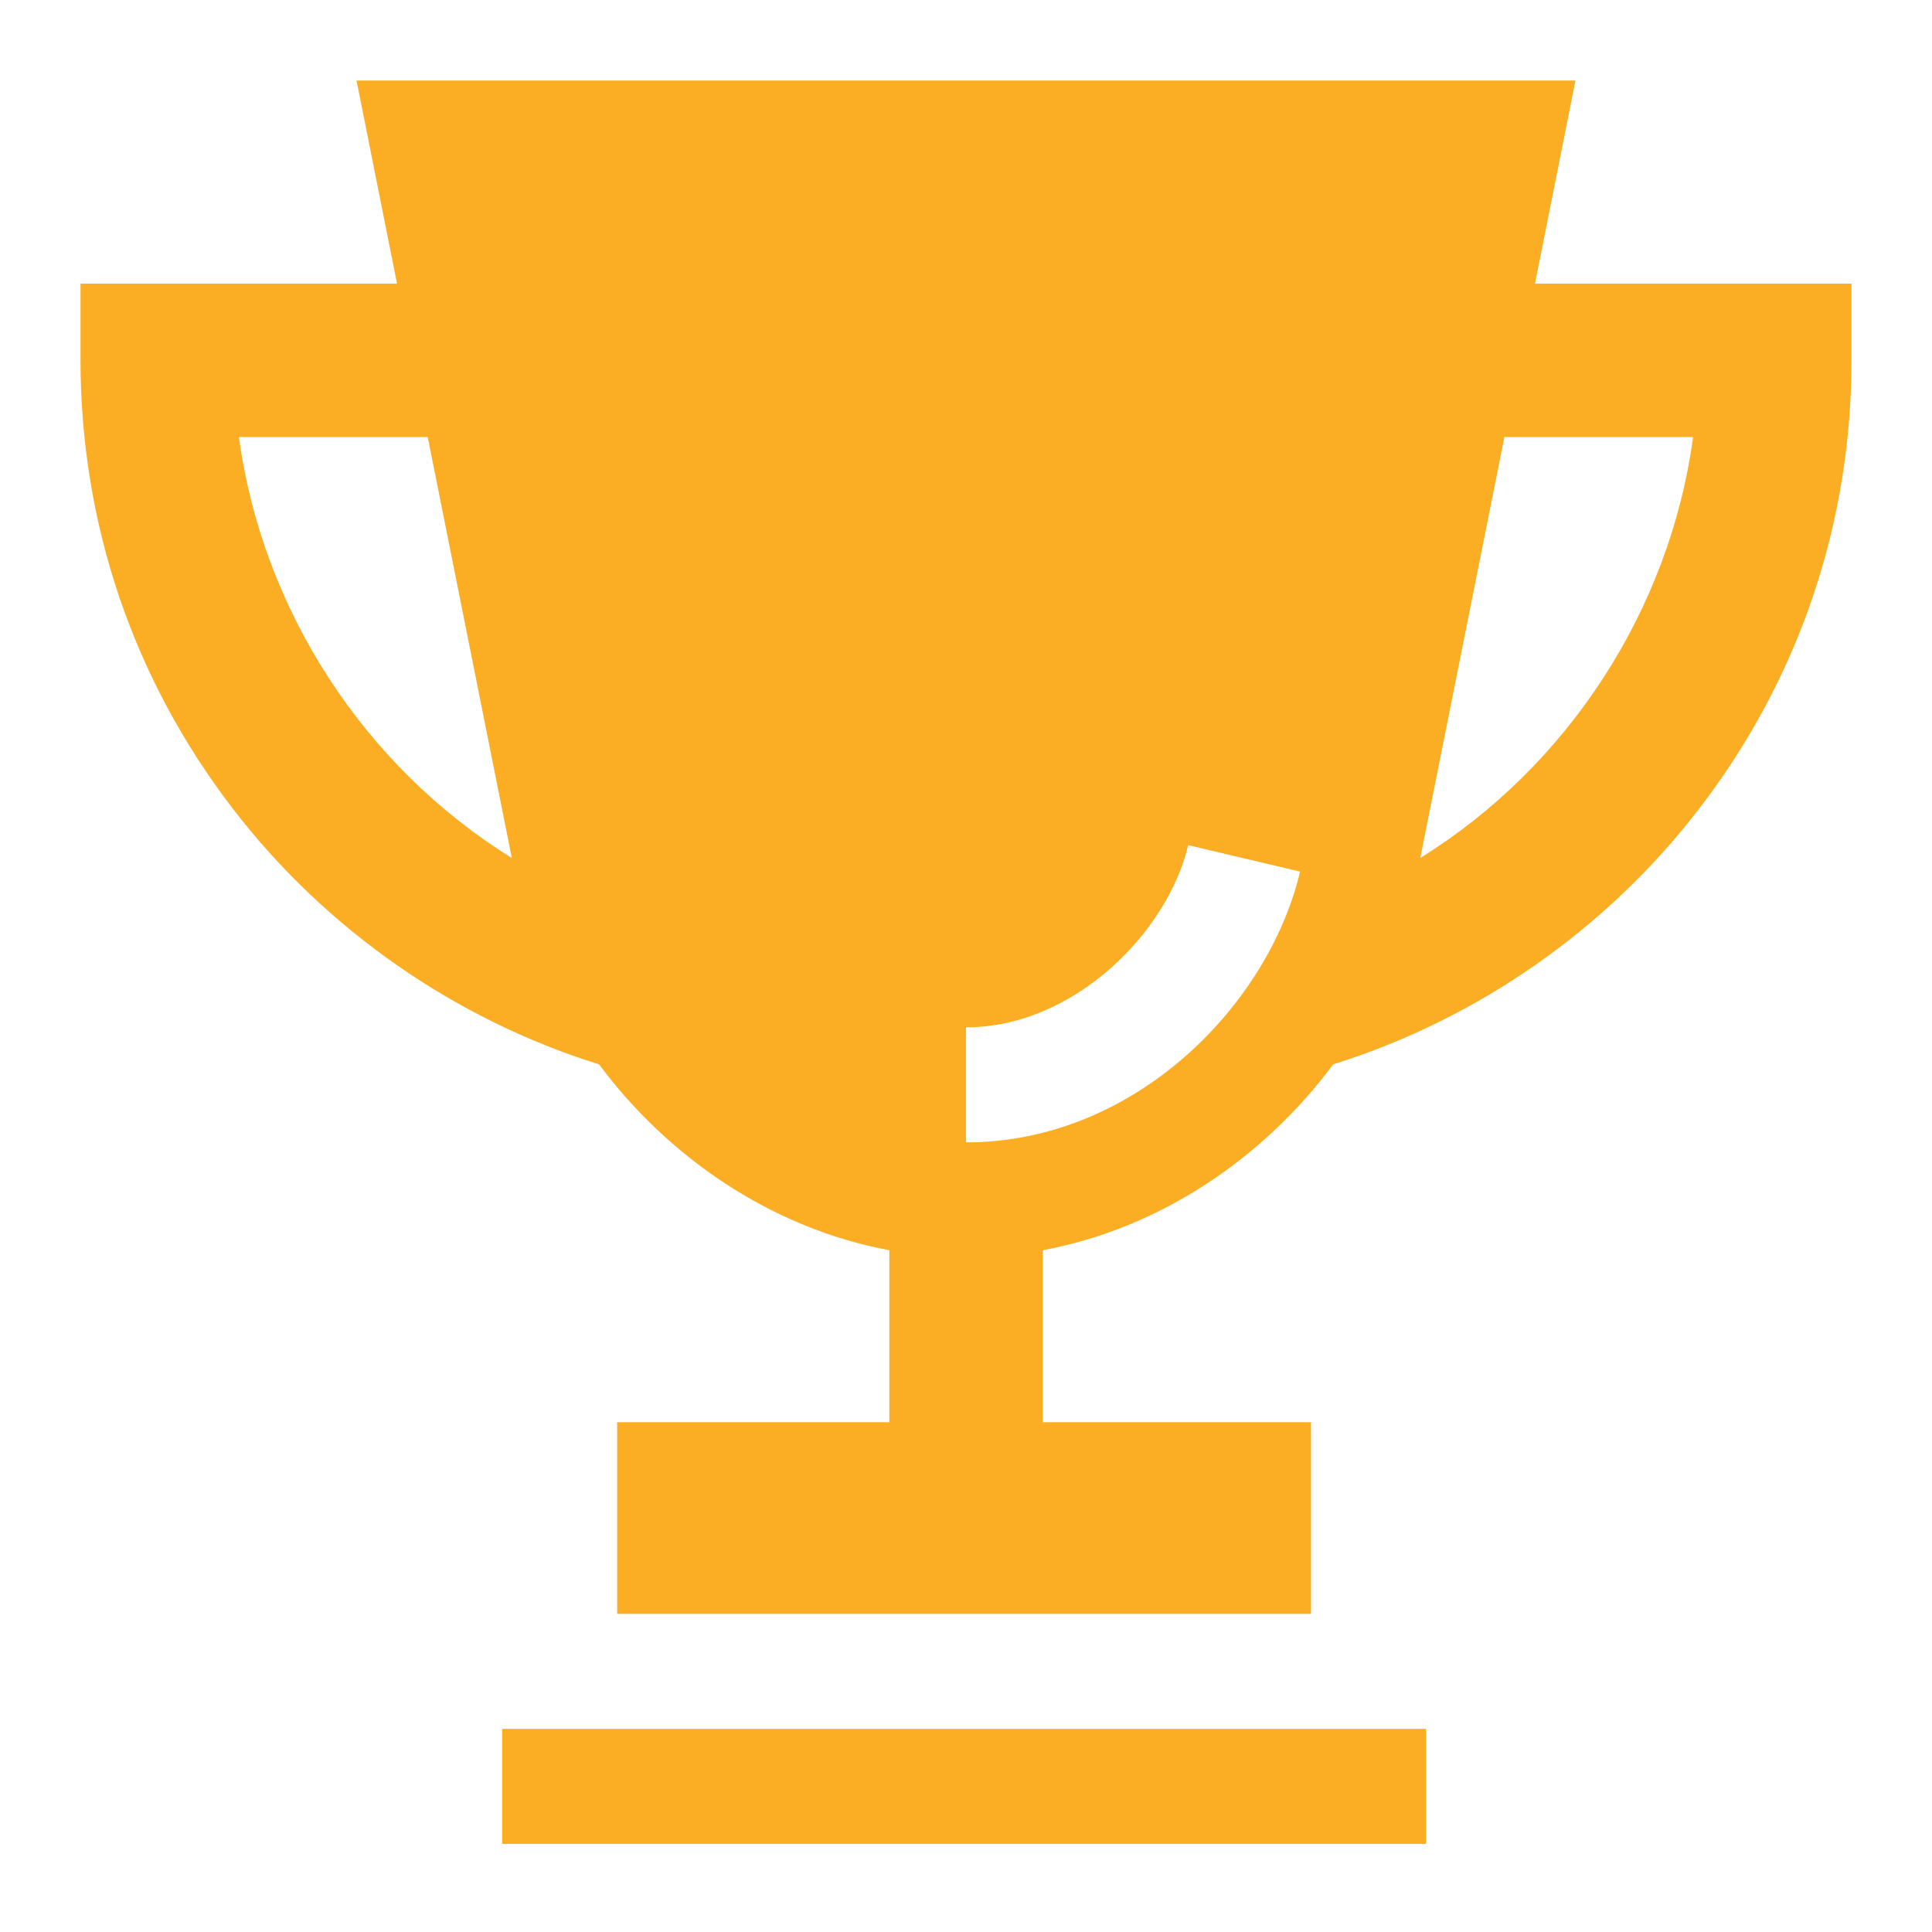 <svg width="24" height="24" viewBox="0 0 24 24" fill="none" xmlns="http://www.w3.org/2000/svg">
<path d="M17.715 21.477H6.238V22.905H17.715V21.477Z" fill="#FBAE24"/>
<path d="M19.068 3.524L19.571 1H4.429L4.932 3.524H1V4.468C1 6.511 1.657 8.443 2.901 10.057C4.05 11.549 5.654 12.665 7.442 13.222C8.295 14.37 9.575 15.257 11.048 15.531V17.667H7.667V20.048H16.286V17.667H12.952V15.531C14.427 15.257 15.709 14.37 16.562 13.221C18.348 12.663 19.951 11.548 21.099 10.057C22.343 8.443 23 6.511 23 4.468V3.524H19.068ZM2.968 5.429H5.313L6.358 10.658C4.522 9.522 3.257 7.571 2.968 5.429ZM12 14.191V12.762C13.331 12.762 14.502 11.592 14.76 10.499L16.15 10.827C15.76 12.48 14.101 14.191 12 14.191ZM17.643 10.658L18.688 5.429H21.032C20.743 7.571 19.478 9.522 17.643 10.658Z" fill="#FBAE24"/>
</svg>

